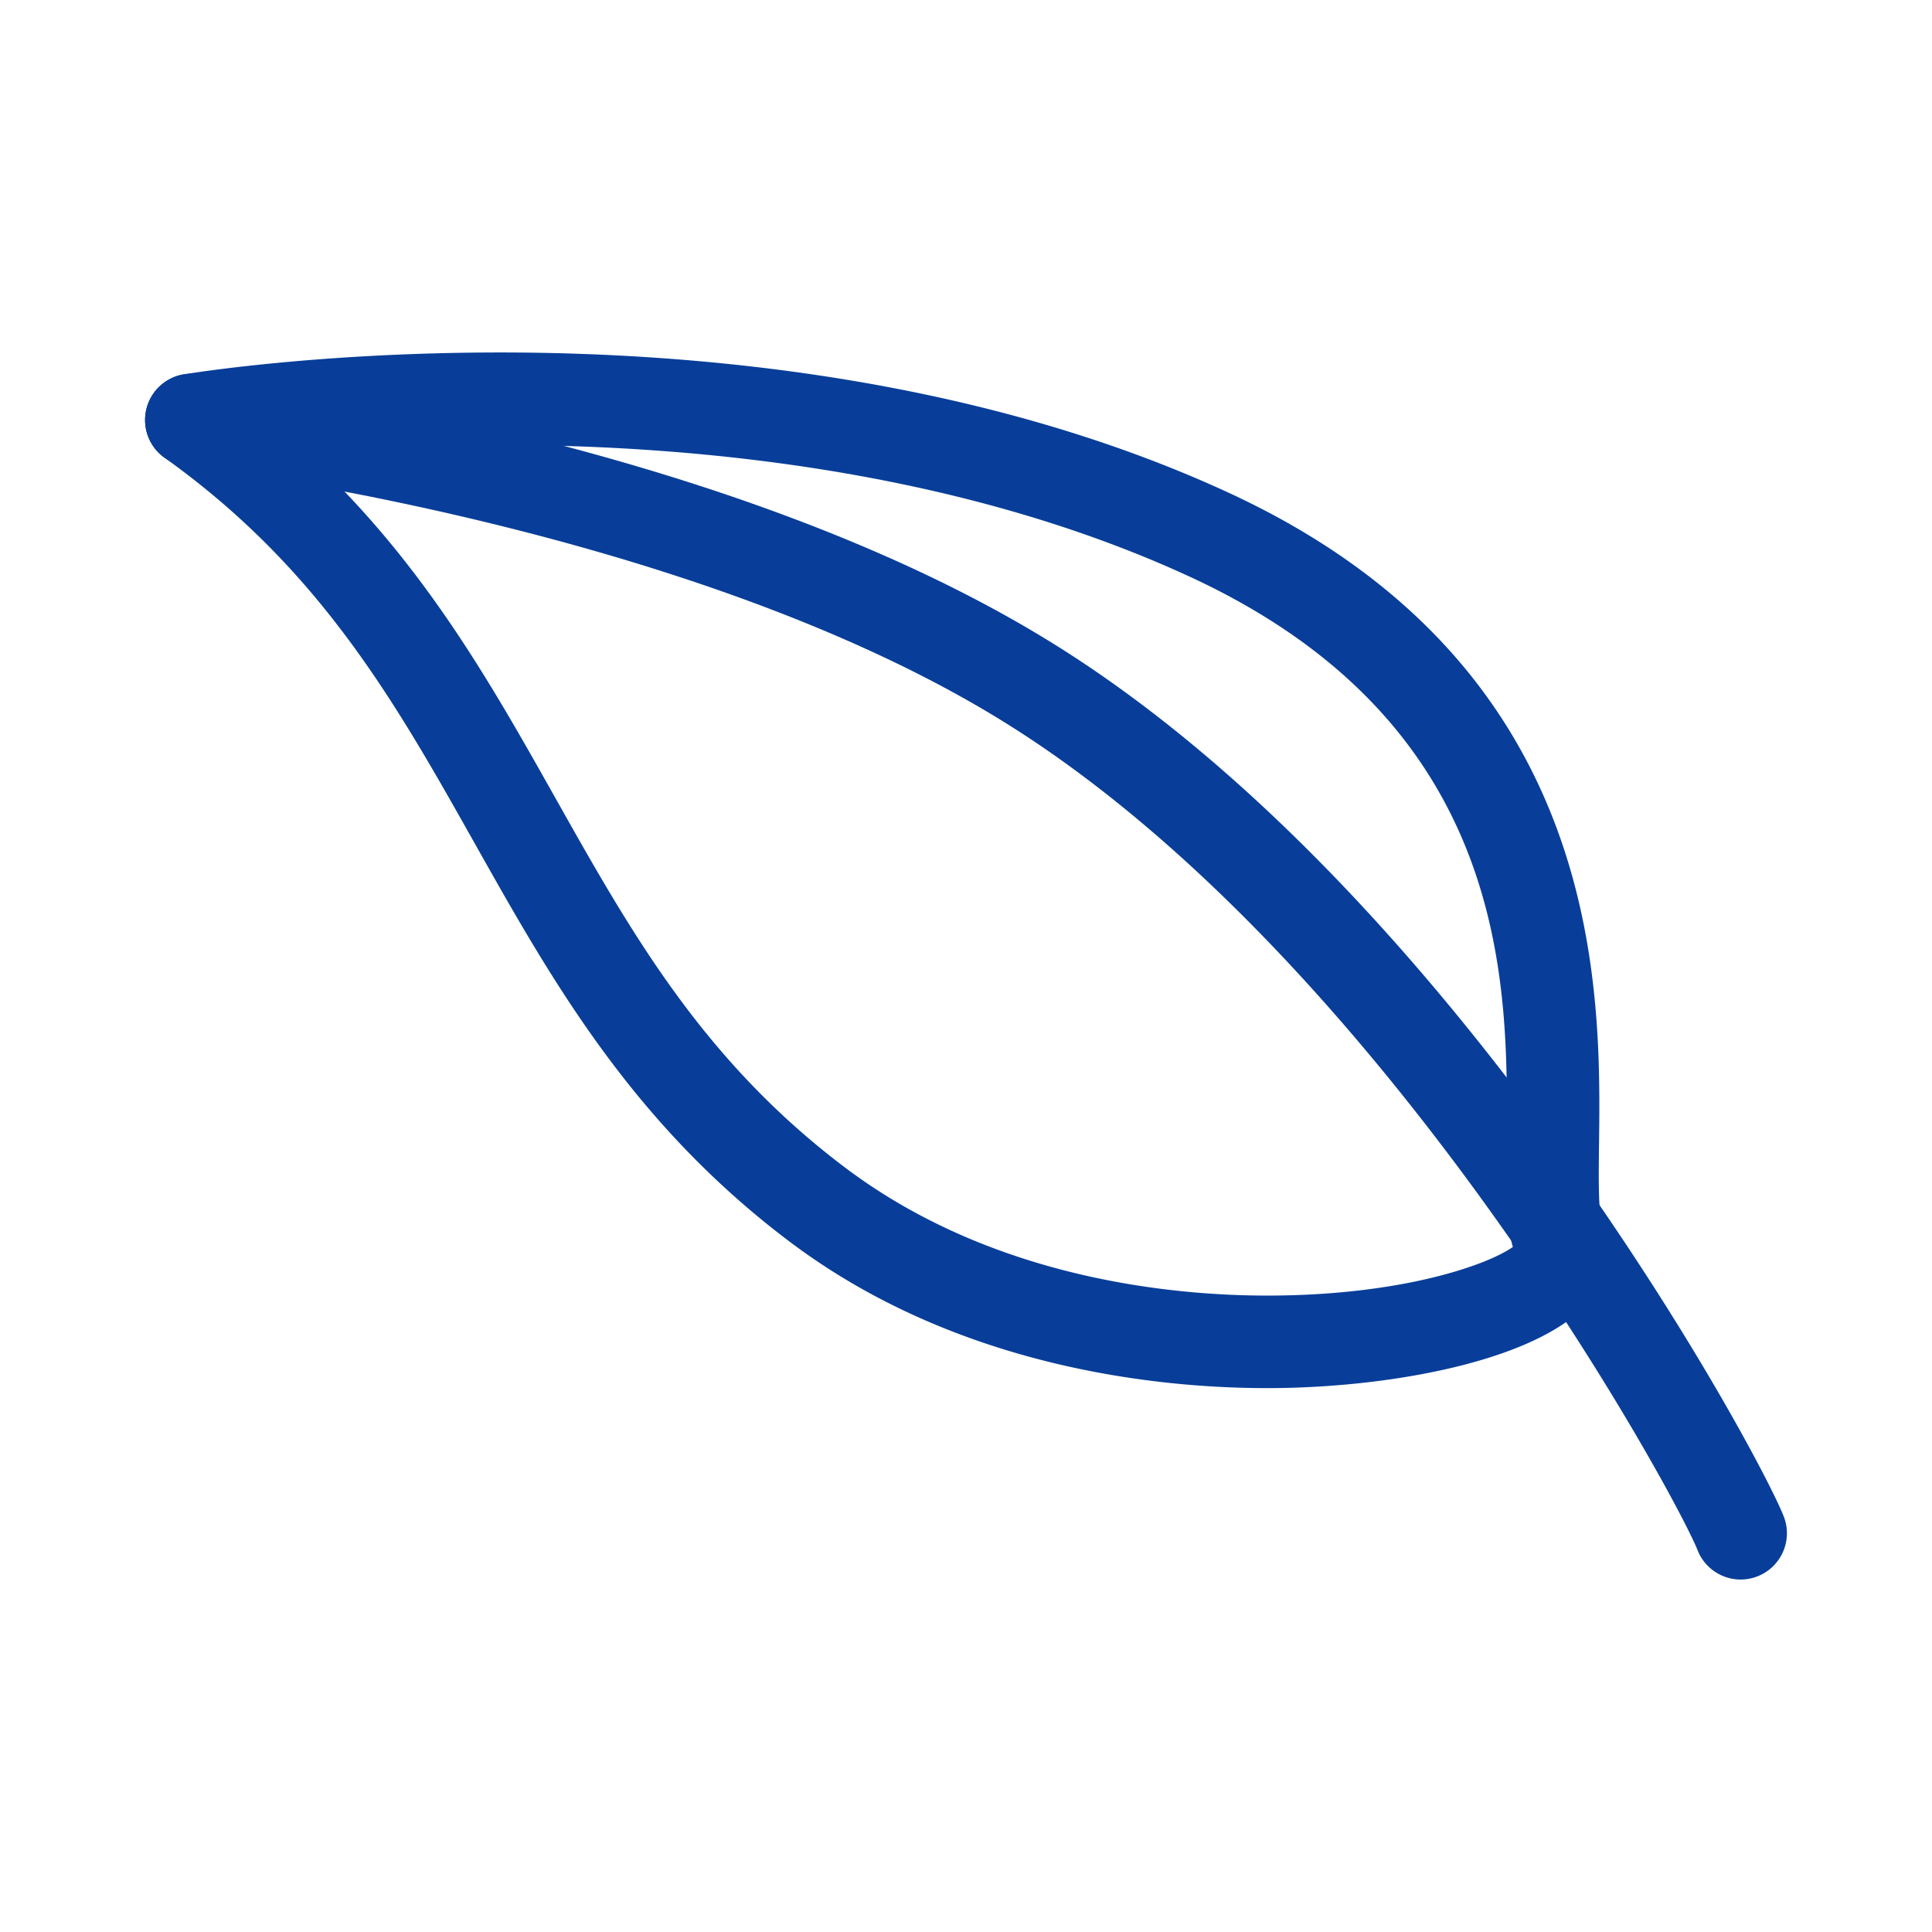 <?xml version="1.0" standalone="no"?><!DOCTYPE svg PUBLIC "-//W3C//DTD SVG 1.1//EN" "http://www.w3.org/Graphics/SVG/1.1/DTD/svg11.dtd"><svg t="1714276115385" class="icon" viewBox="0 0 1024 1024" version="1.1" xmlns="http://www.w3.org/2000/svg" p-id="26754" xmlns:xlink="http://www.w3.org/1999/xlink" width="200" height="200"><path d="M671.532 735.73c-56.057 0-163.475-10.084-253.106-77.69-83.522-63.002-125.862-138.244-166.805-211.012-42.093-74.816-81.857-145.482-164.451-204.449a24.531 24.531 0 0 1-9.647-25.483 24.534 24.534 0 0 1 19.849-18.67c2.831-0.473 70.517-11.61 167.918-11.61 102.185 0 251.902 12.808 384.852 73.846 200.576 92.067 198.408 263.489 197.378 345.867-0.204 15.939-0.455 35.776 1.545 41.027 5.665 11.455 4.862 24.832-2.347 36.417-22.094 35.568-106.304 51.758-175.187 51.758zM161.981 240.267c61.565 56.835 97.461 120.627 132.393 182.708 40.244 71.523 78.252 139.075 153.595 195.905 78.217 58.997 173.637 67.804 223.562 67.804 71.409 0 116.999-16.299 130.316-25.783-3.892-13.419-3.676-30.824-3.377-54.997 1.042-82.995 2.791-221.904-168.78-300.665-124.903-57.338-267.104-69.373-364.397-69.373-40.645-0.001-76.152 2.065-103.312 4.4z" p-id="26755" fill="#083e99"></path><path d="M922.584 837.185c-9.784 0-19.029-5.903-22.837-15.556-11.185-28.406-165.798-313.587-367.368-438.818C363.915 278.146 101.291 247.285 98.655 246.986c-13.454-1.533-23.131-13.682-21.598-27.136 1.522-13.466 13.658-23.154 27.124-21.603 11.191 1.27 276.122 32.333 454.088 142.902C772.388 474.183 931.649 768.759 945.397 803.667c4.958 12.598-1.234 26.837-13.844 31.806a24.416 24.416 0 0 1-8.968 1.712z" p-id="26756" fill="#083e99"></path></svg>